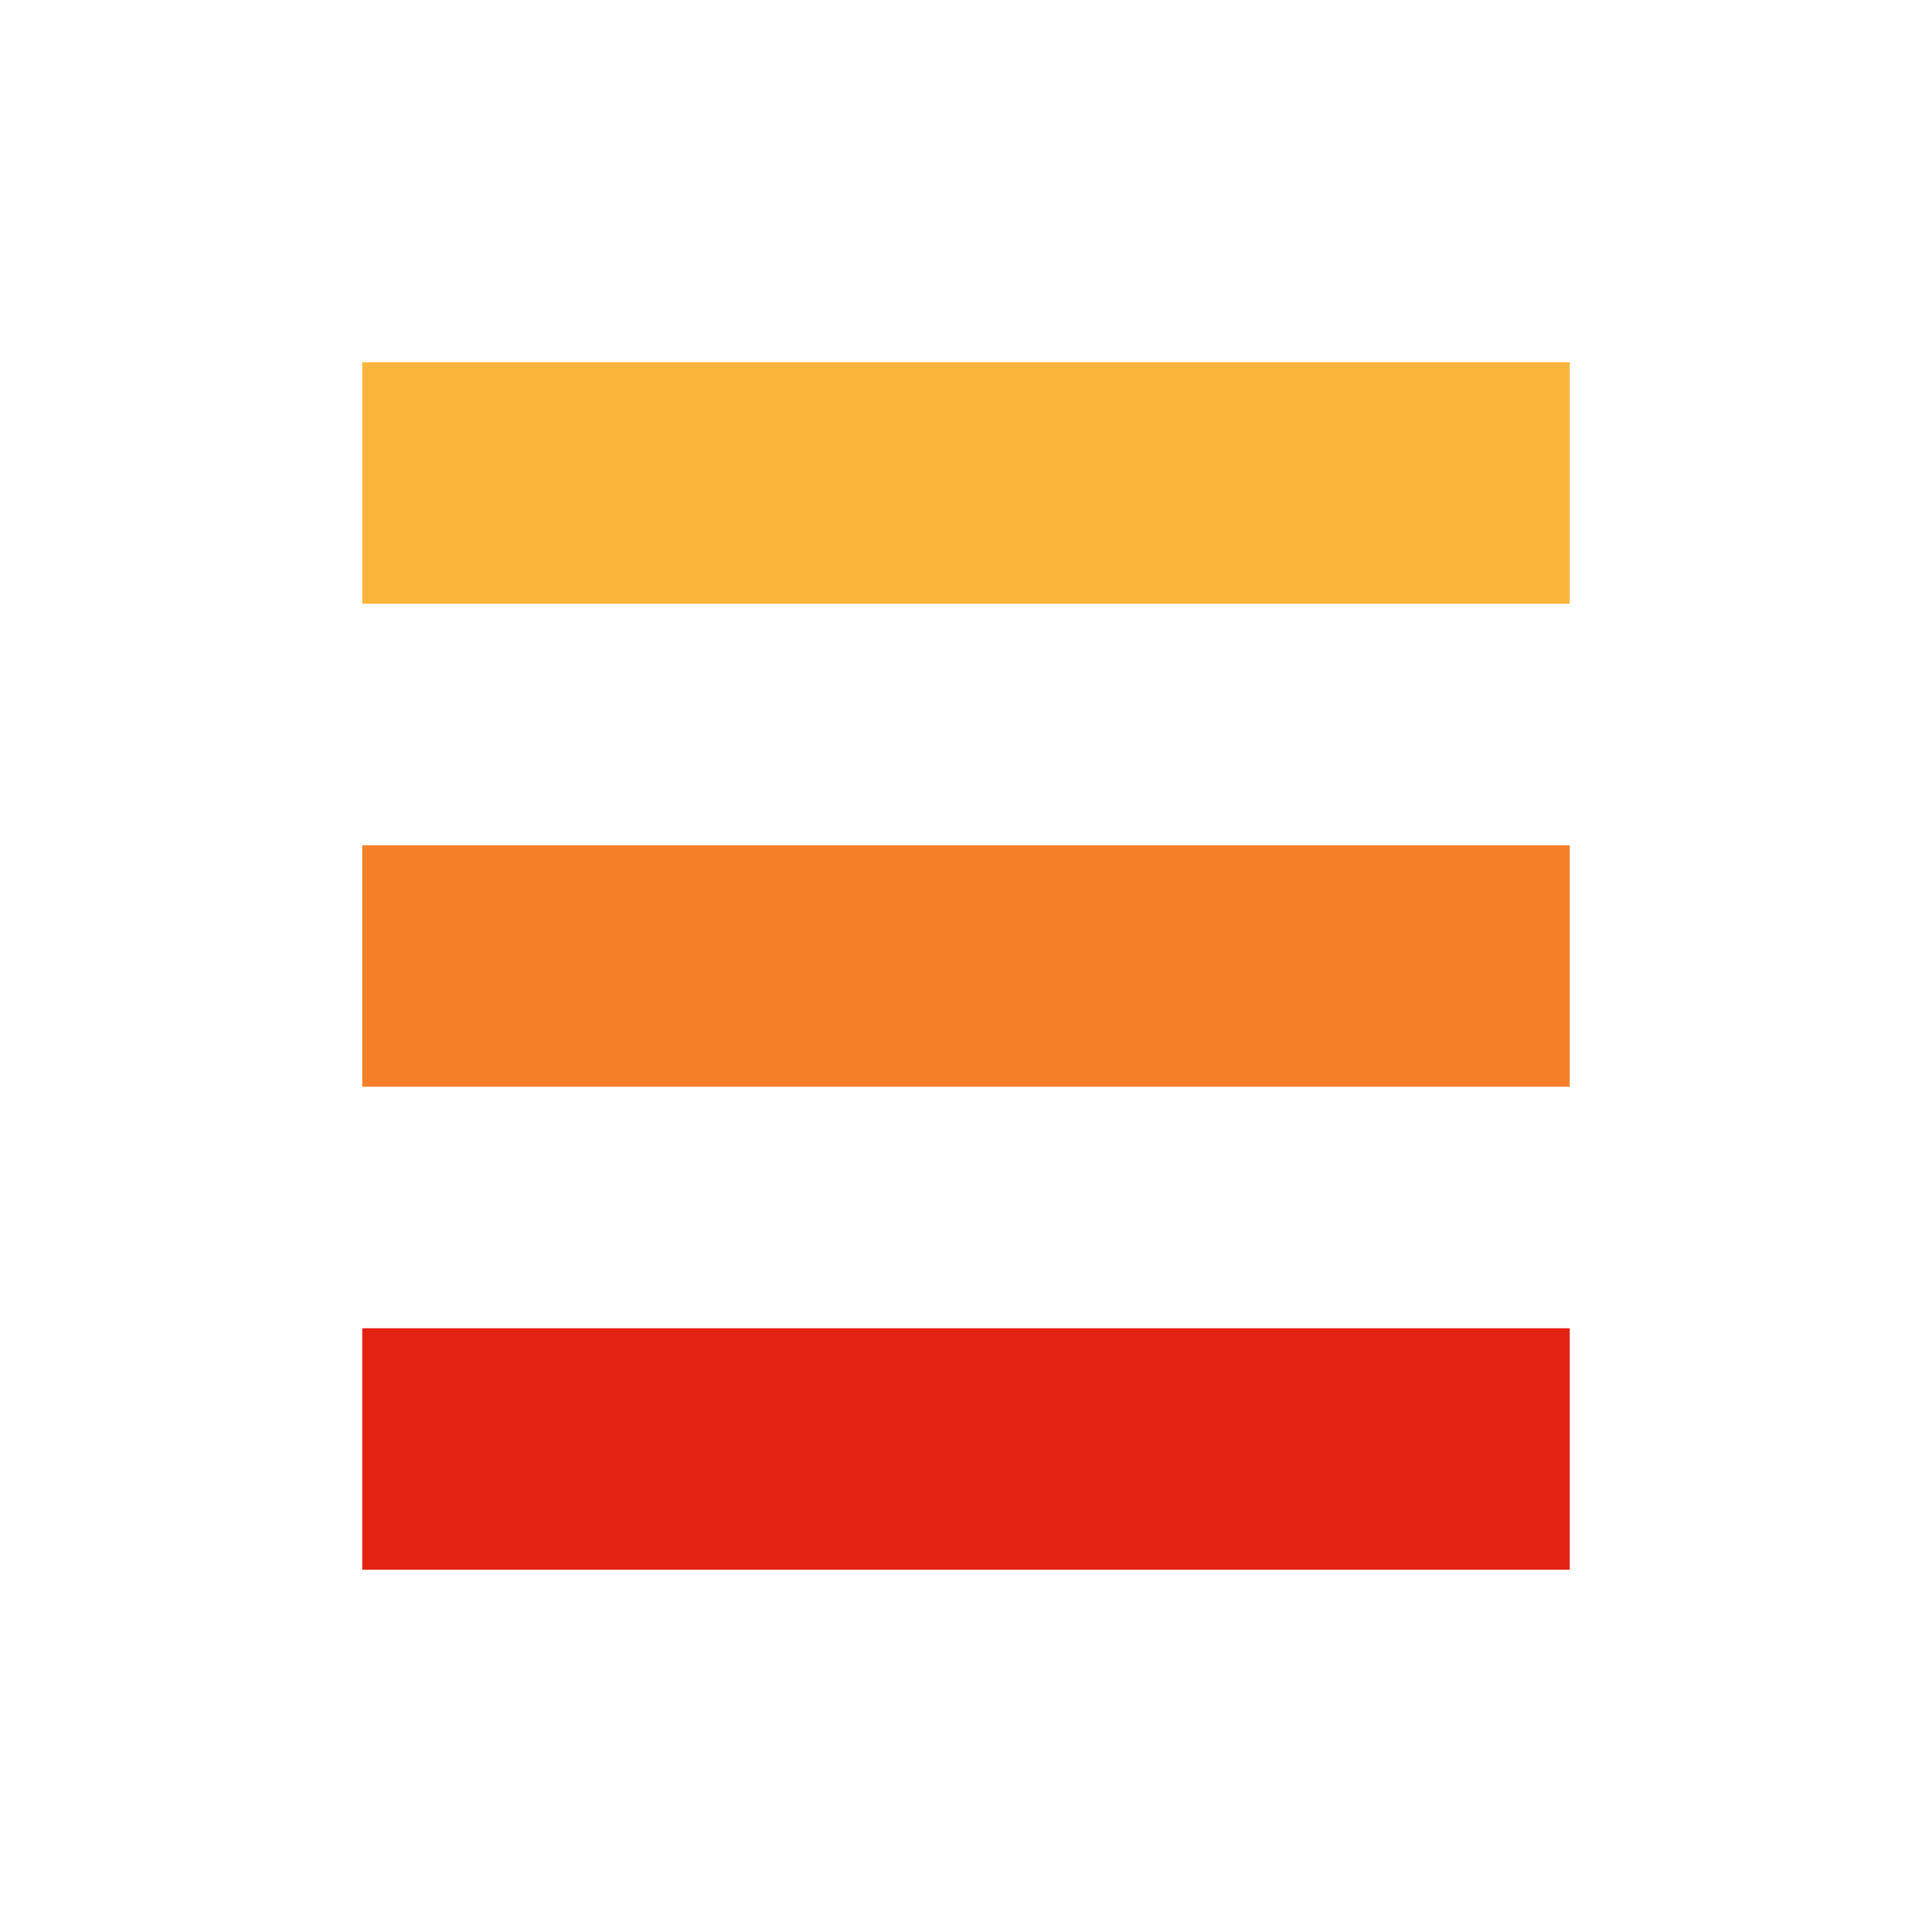 <svg xmlns="http://www.w3.org/2000/svg" fill="none" viewBox="0 0 16 16">
	<g clipRule="url(#a)">
		<path fill="#fff" d="M0 0h16v16H0z" />
		<path fill="#E32213" d="M3 11h10v2H3z" />
		<path fill="#F57F29" d="M3 7h10v2H3z" />
		<path fill="#FCB53B" d="M3 3h10v2H3z" />
	</g>
	<defs>
		<clipPath id="a">
			<path fill="#fff" d="M0 0h16v16H0z" />
		</clipPath>
	</defs>
</svg>
